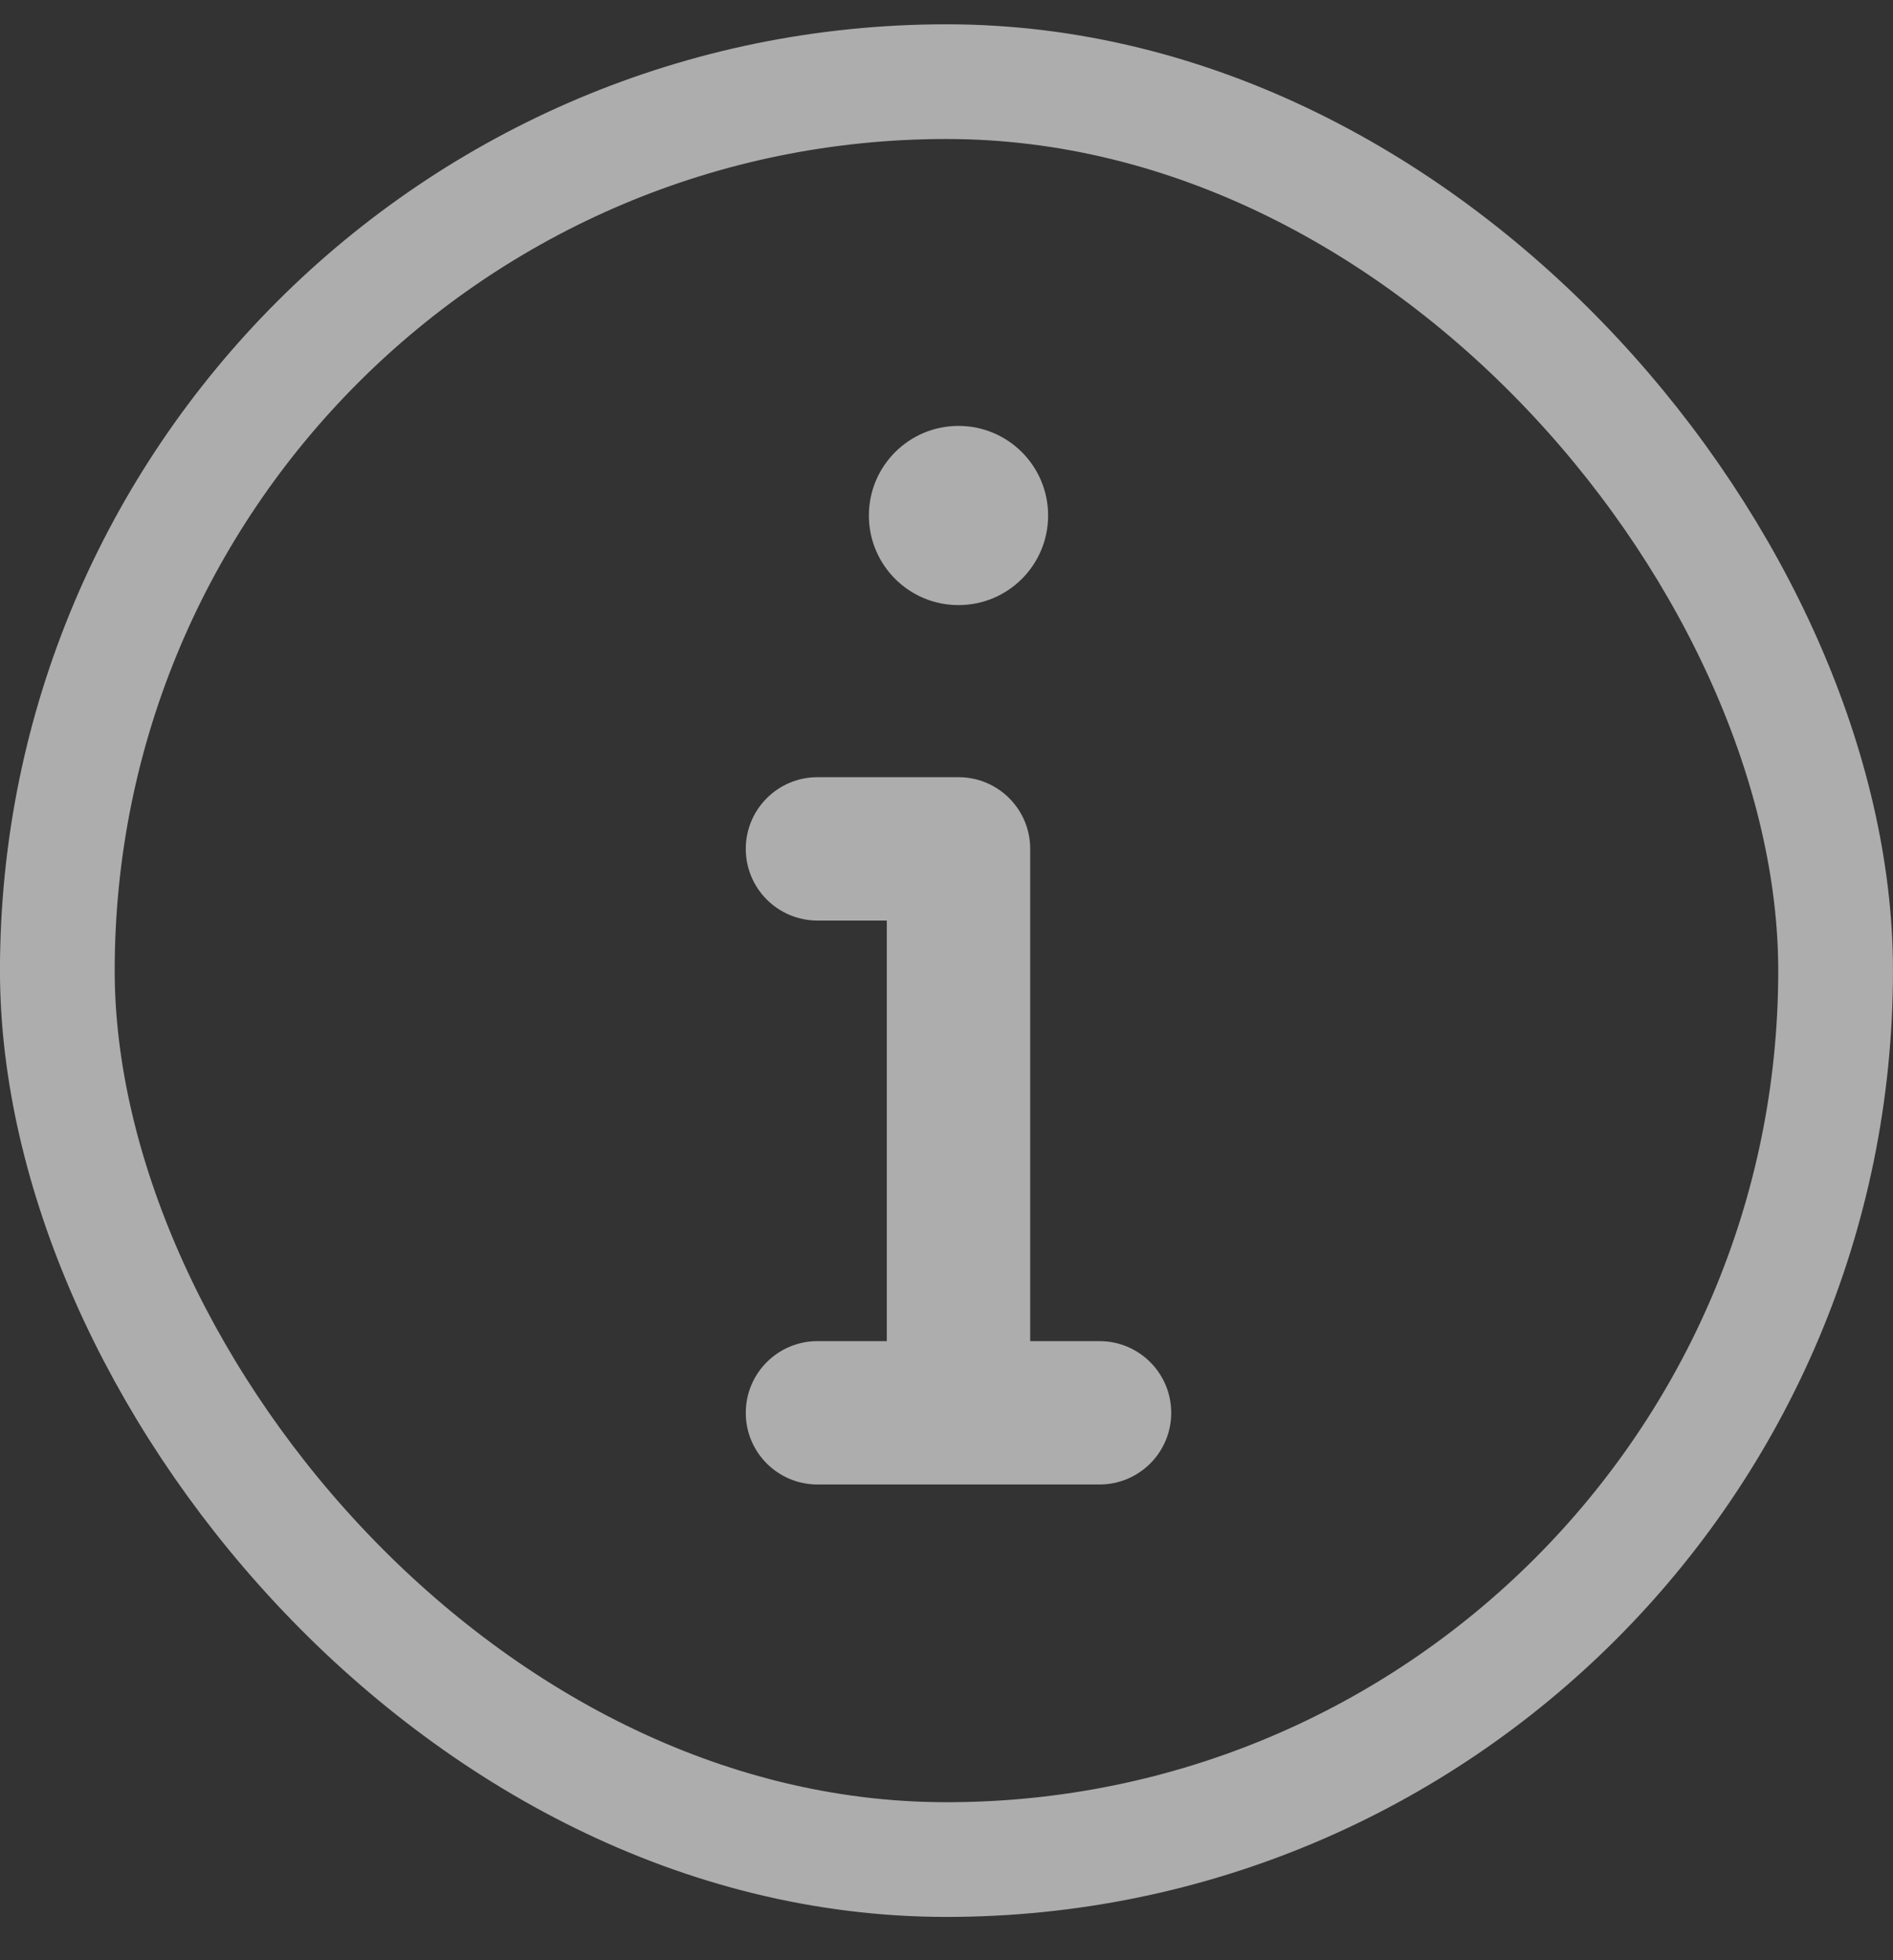 <?xml version="1.0" encoding="UTF-8"?> <svg xmlns="http://www.w3.org/2000/svg" width="28" height="29" viewBox="0 0 28 29" fill="none"><rect x="0" y="0" width="28" height="29" fill="#333333" stroke="none"/> <g opacity="0.6"> <path d="M17.324 20.902C17.324 21.488 16.849 21.962 16.263 21.962H12.092C11.506 21.962 11.031 21.488 11.031 20.902C11.031 20.316 11.506 19.841 12.092 19.841H13.117V13.619H12.092C11.506 13.619 11.031 13.144 11.031 12.558C11.031 11.973 11.506 11.498 12.092 11.498H14.178C14.764 11.498 15.238 11.973 15.238 12.558V19.841H16.263C16.849 19.841 17.324 20.316 17.324 20.902ZM12.852 7.627C12.852 6.894 13.445 6.301 14.178 6.301C14.91 6.301 15.503 6.894 15.503 7.627C15.503 8.359 14.91 8.952 14.178 8.952C13.445 8.952 12.852 8.359 12.852 7.627Z" fill="white"></path> <rect x="0.848" y="1.208" width="26.303" height="26.303" rx="13.152" stroke="white" stroke-width="1.697"></rect> </g> </svg> 